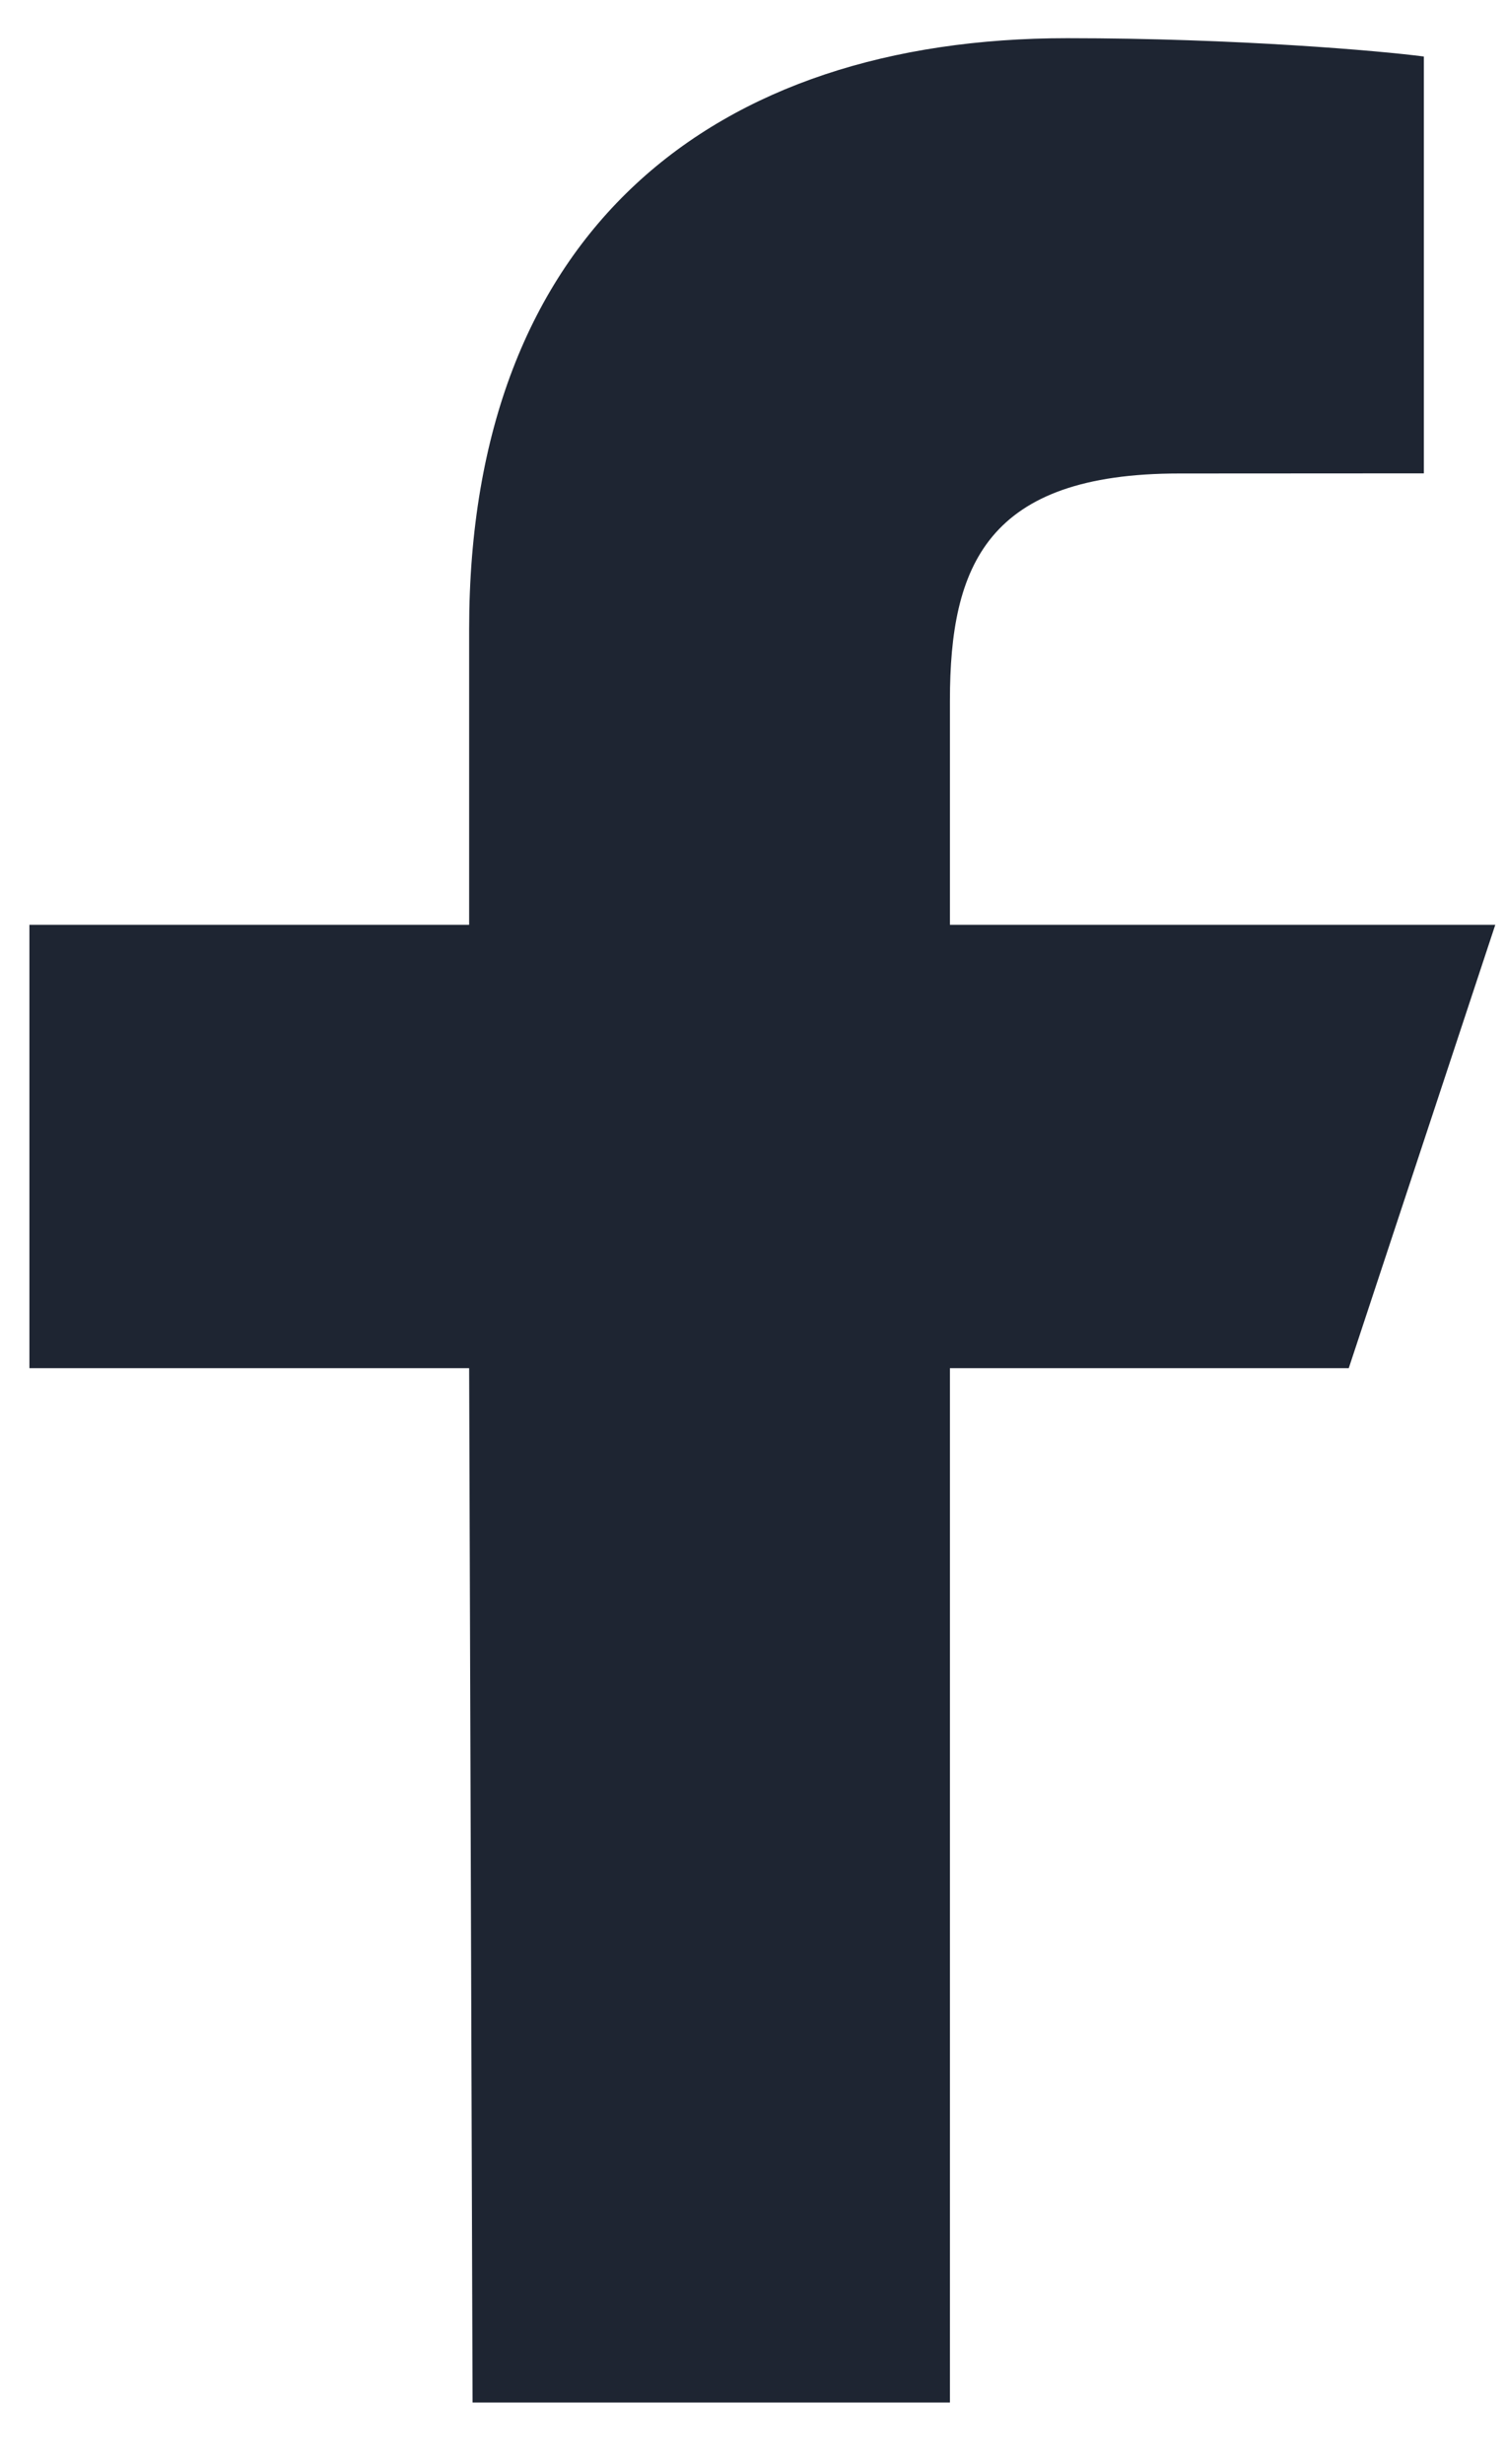 <svg width="11" height="18" viewBox="0 0 11 18" fill="none" xmlns="http://www.w3.org/2000/svg">
<path d="M3.454 17.551L3.429 9.995H0.215V6.756H3.429V4.597C3.429 1.683 5.22 0.279 7.8 0.279C9.036 0.279 10.098 0.372 10.407 0.413V3.458L8.618 3.459C7.215 3.459 6.943 4.131 6.943 5.117V6.756H10.929L9.858 9.995H6.943V17.551H3.454Z" fill="#1E2532"/>
</svg>
